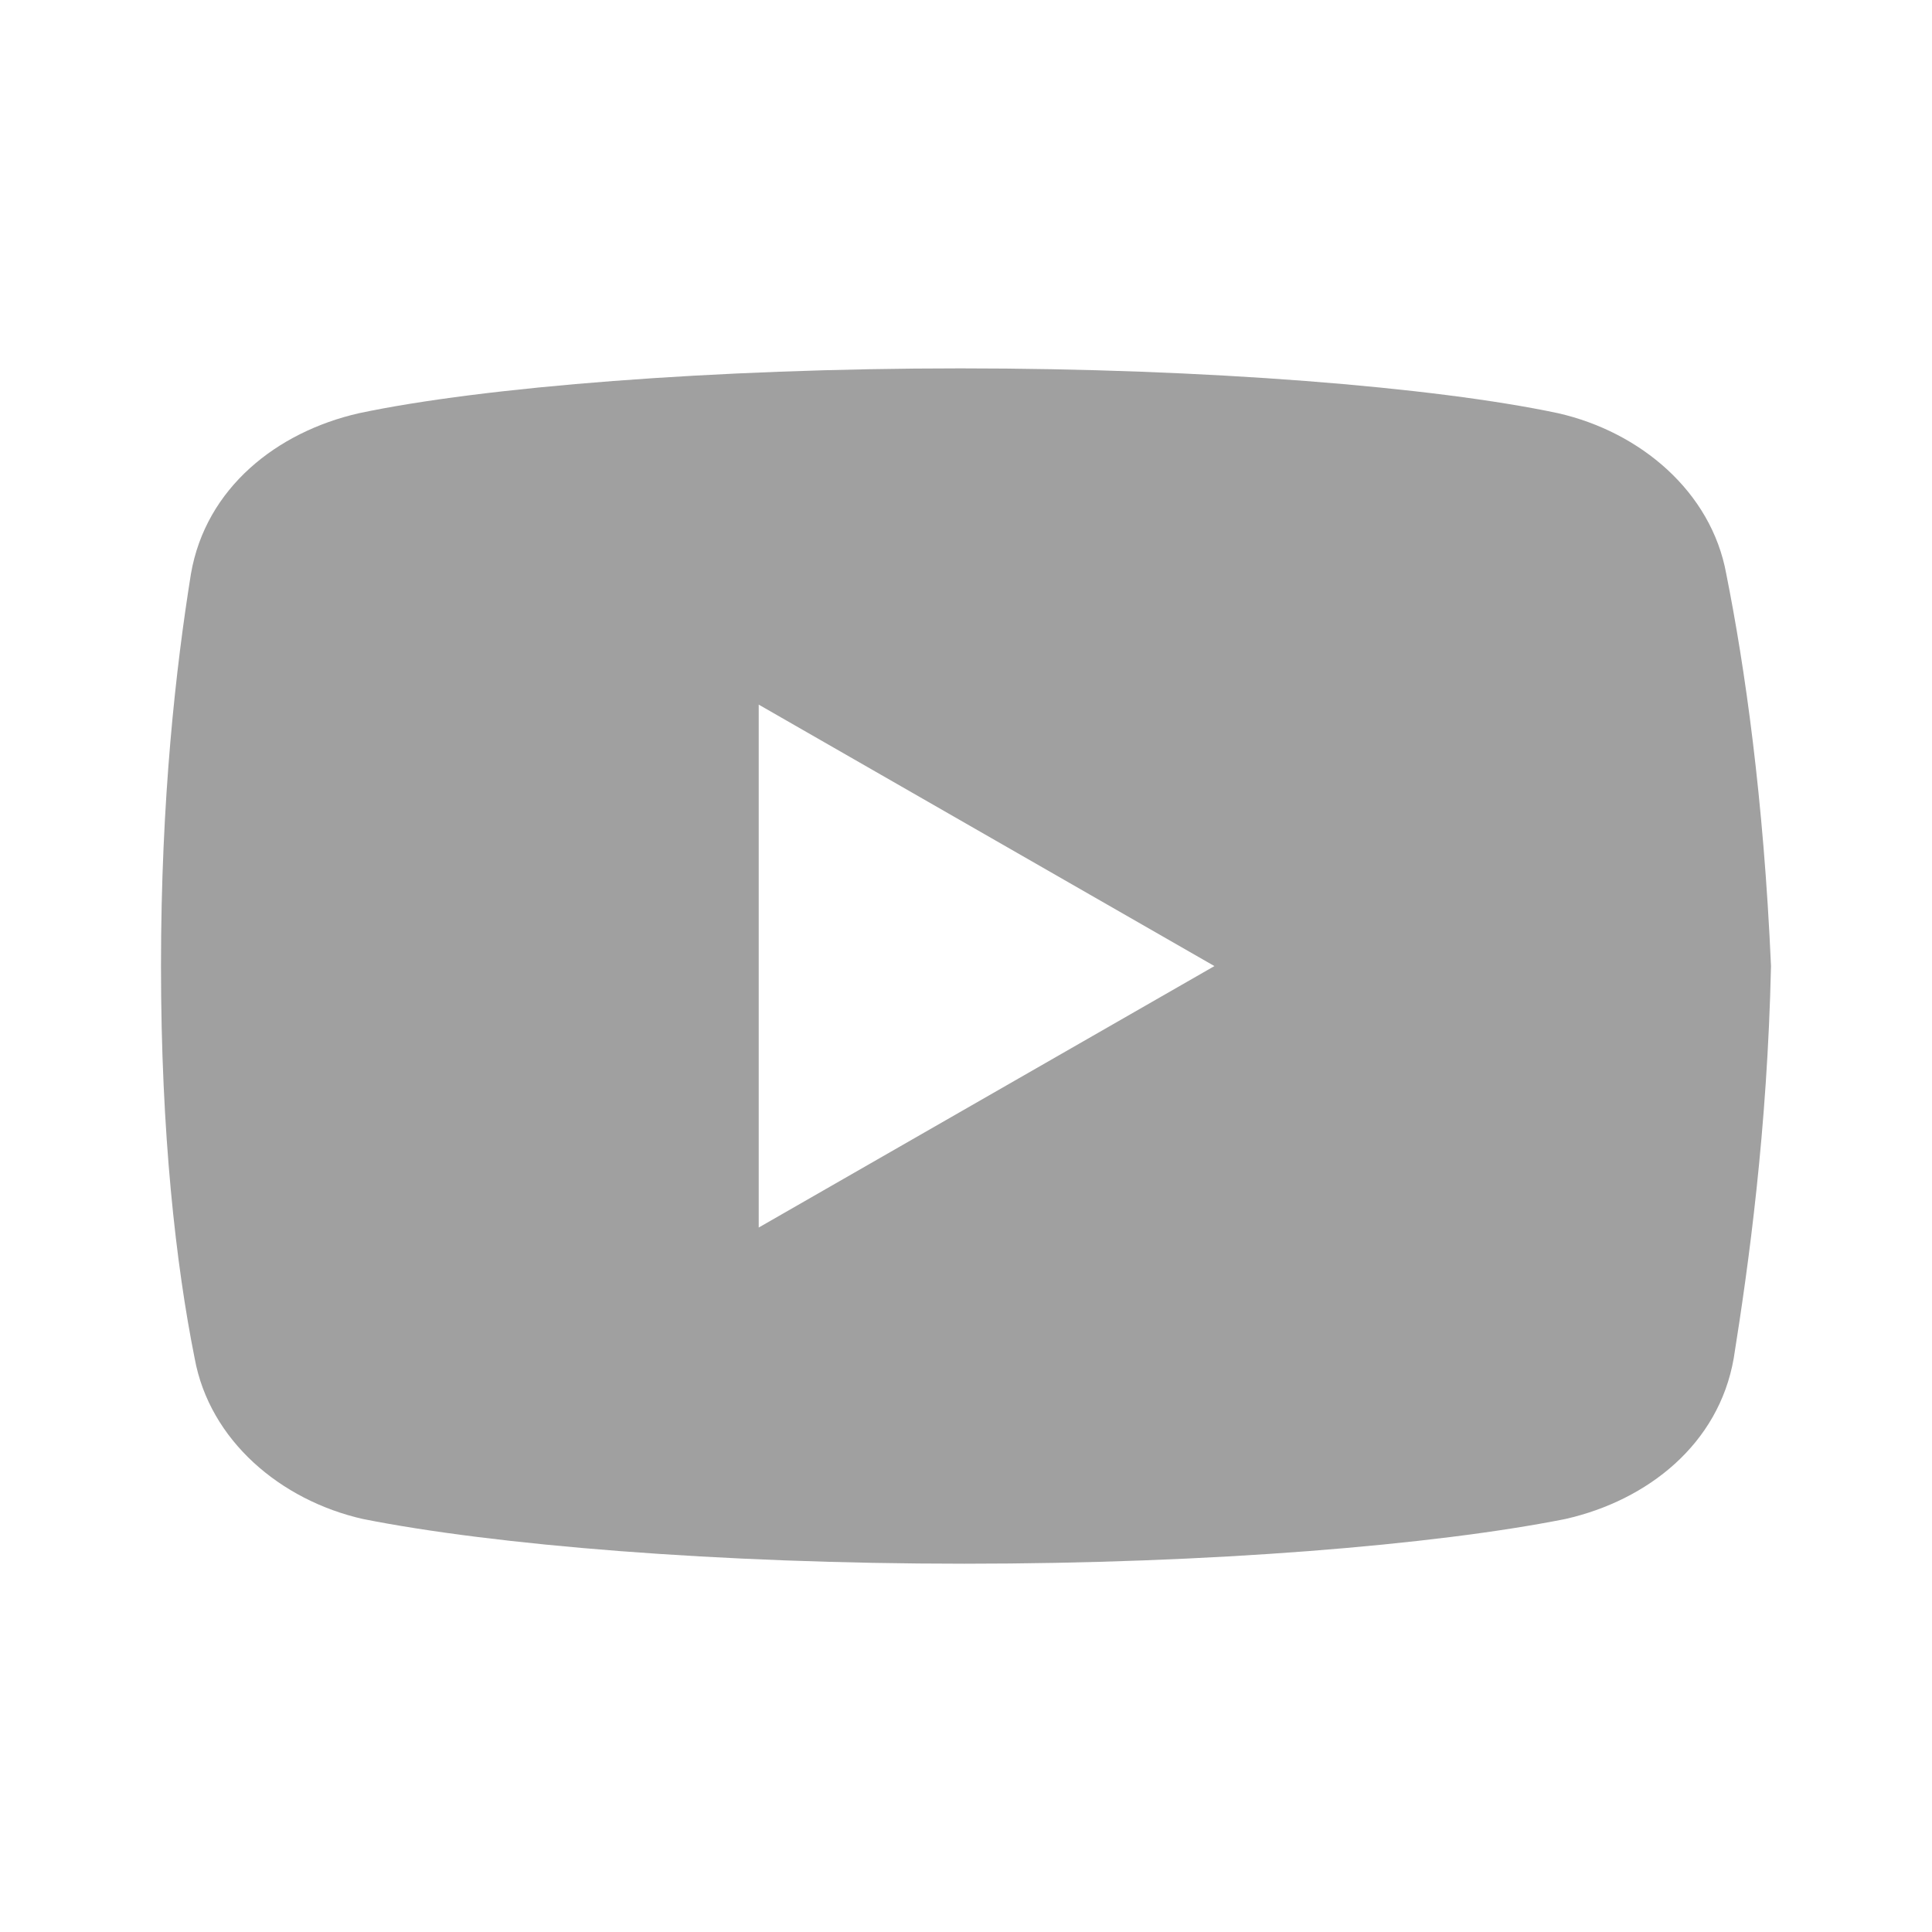 <svg width="24" height="24" viewBox="0 0 24 24" fill="none" xmlns="http://www.w3.org/2000/svg">
  <path
    d="M21.444 7.128C21.258 6.107 20.376 5.365 19.355 5.133C17.824 4.808 14.993 4.576 11.931 4.576C8.868 4.576 5.991 4.808 4.46 5.133C3.439 5.365 2.557 6.061 2.372 7.128C2.186 8.288 2 9.913 2 12.001C2 14.089 2.186 15.713 2.418 16.873C2.604 17.894 3.485 18.637 4.506 18.869C6.13 19.193 8.915 19.425 11.977 19.425C15.04 19.425 17.824 19.193 19.448 18.869C20.469 18.637 21.351 17.94 21.537 16.873C21.722 15.713 21.954 14.043 22 12.001C21.908 9.913 21.676 8.288 21.444 7.128ZM9.425 15.249V8.753L15.086 12.001L9.425 15.249Z"
    fill="#A0A0A0" />
</svg>
  